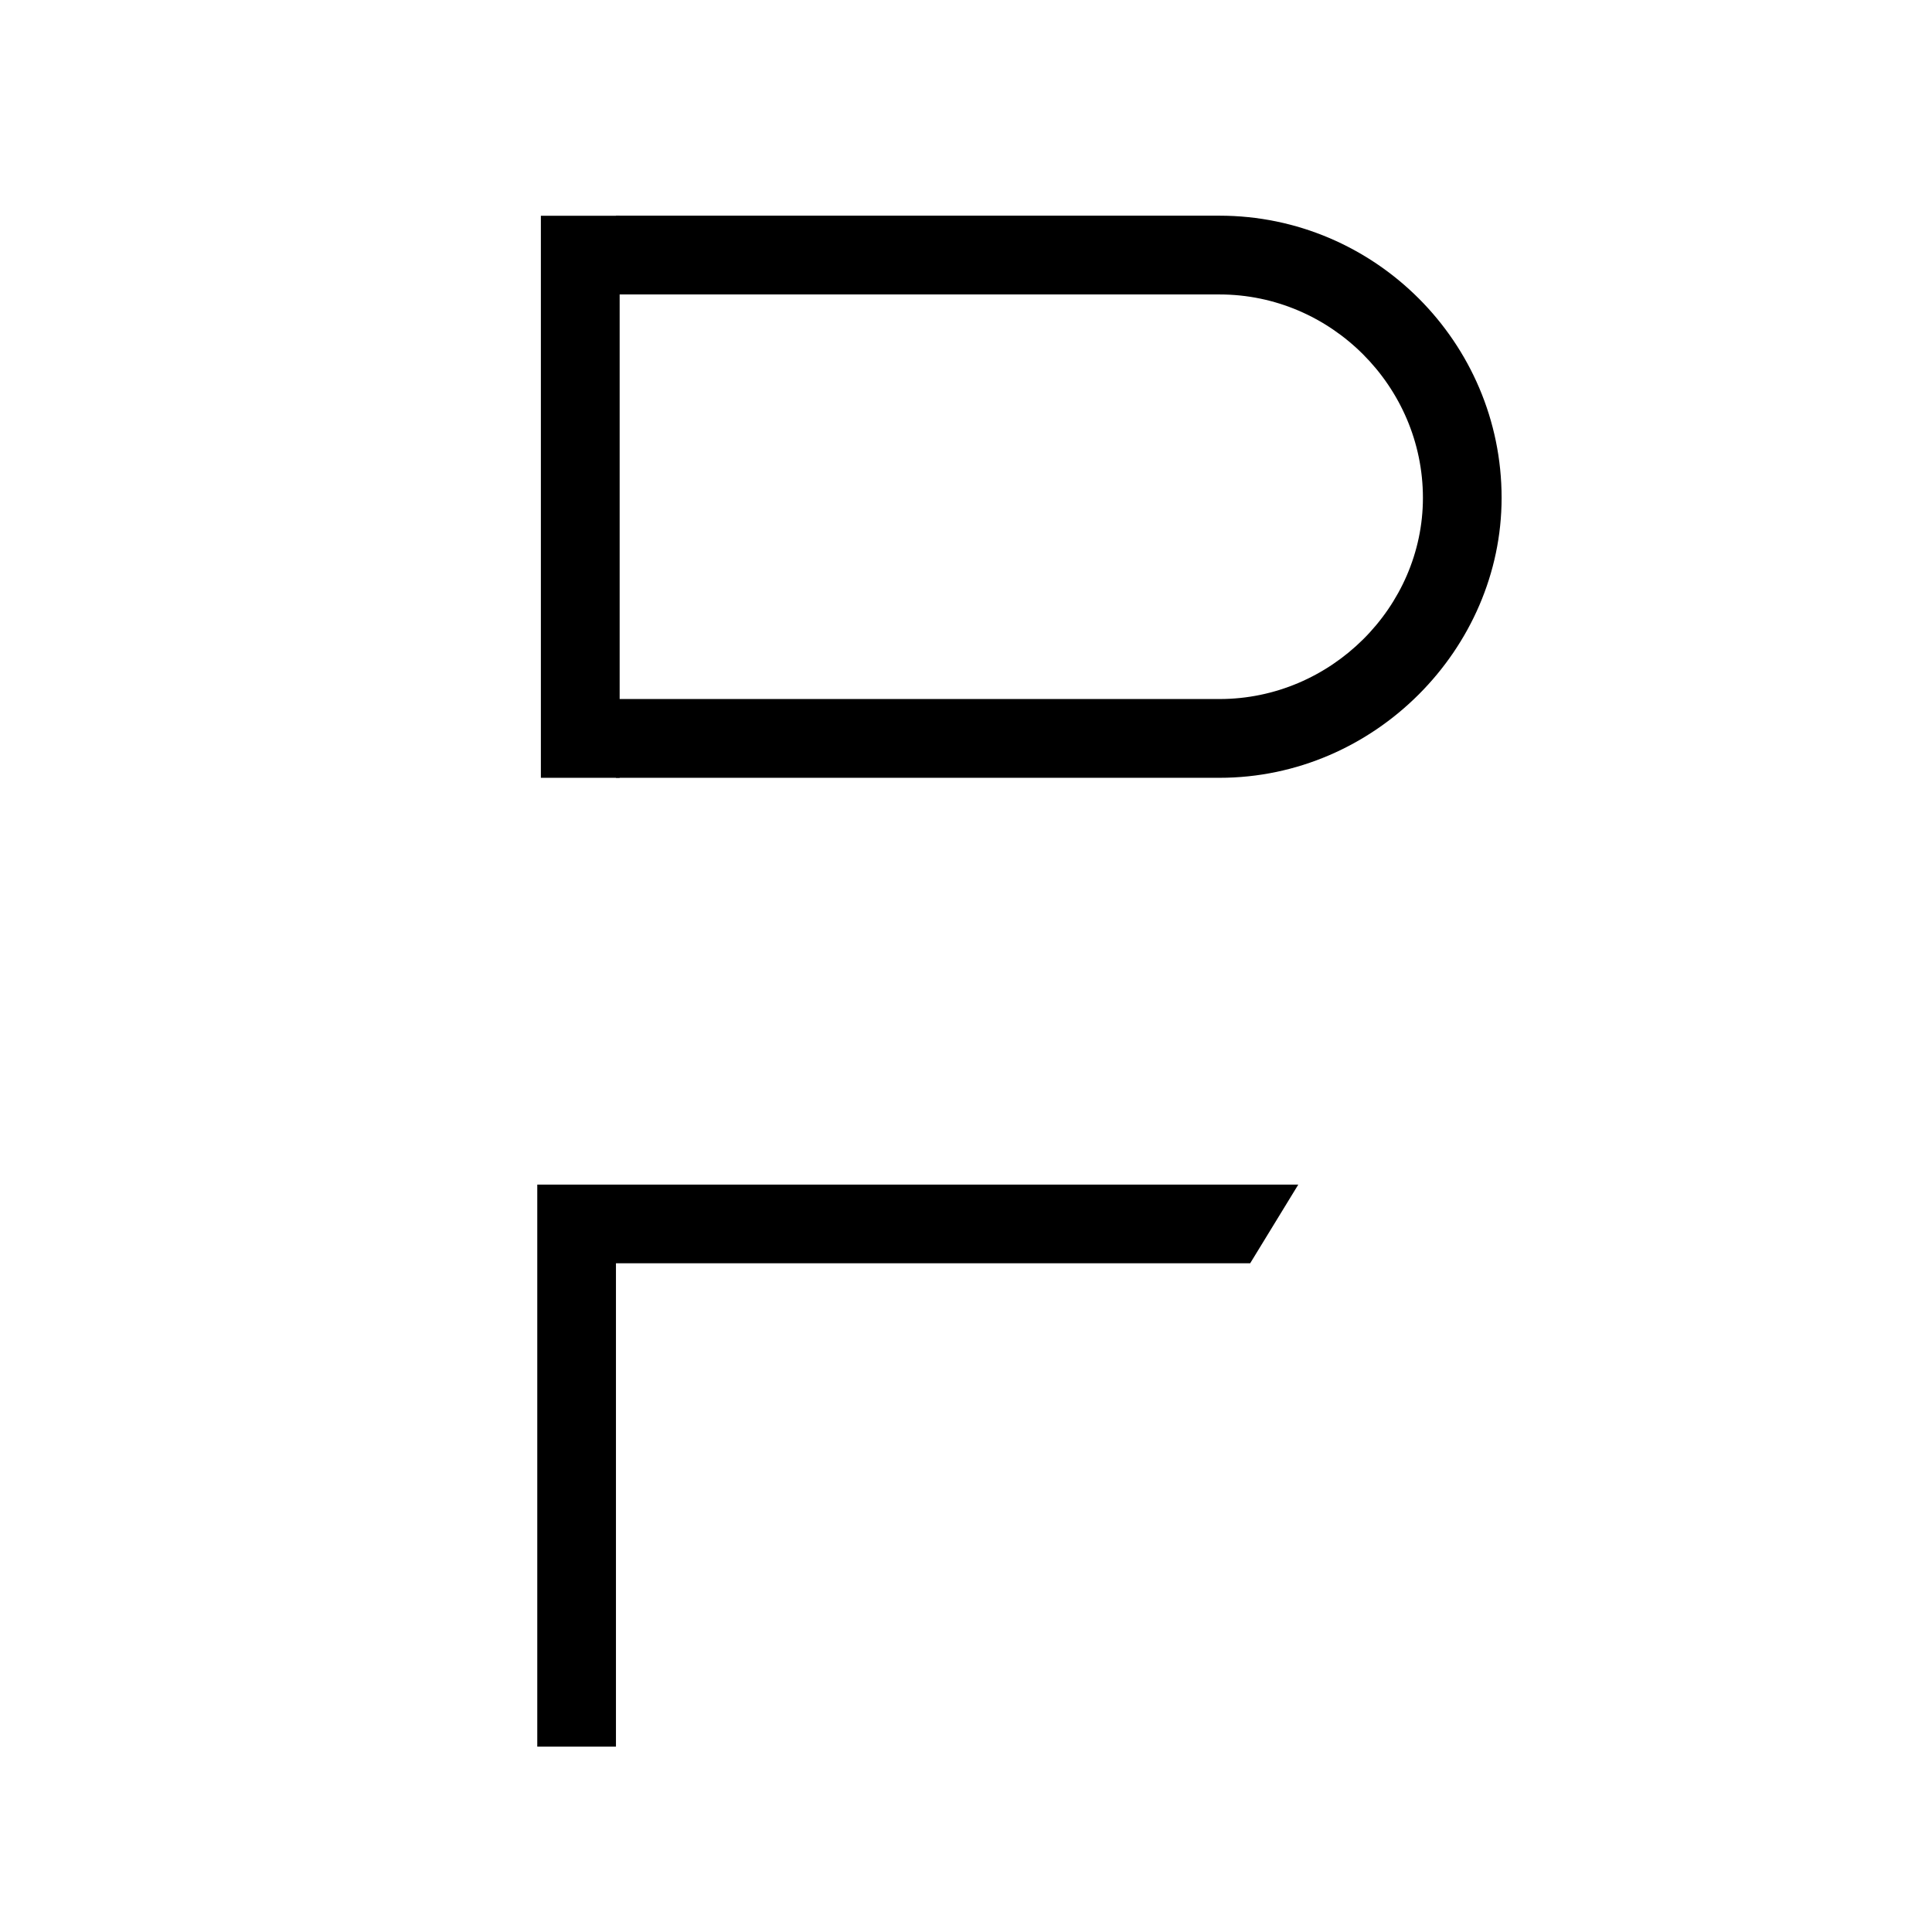 <?xml version="1.0" encoding="utf-8"?>
<!-- Generator: Adobe Illustrator 24.0.1, SVG Export Plug-In . SVG Version: 6.00 Build 0)  -->
<svg version="1.1" id="圖層_1" xmlns="http://www.w3.org/2000/svg" xmlns:xlink="http://www.w3.org/1999/xlink" x="0px" y="0px"
	 viewBox="0 0 220 220" style="enable-background:new 0 0 220 220;" xml:space="preserve">
<polygon points="142.36,143.85 70.14,143.85 70.14,198.89 61.18,198.89 61.18,134.89 147.84,134.89 "/>
<path d="M70.14,79.6h68.73c12.7,0,23.16-10.46,23.16-22.91c0-12.7-10.46-23.16-23.16-23.16H70.14l0-8.97h68.73
	c17.68,0,32.12,14.44,32.12,32.13c0,17.18-14.44,31.88-32.12,31.88H70.14"/>
<rect x="61.59" y="24.57" width="8.97" height="64"/>
</svg>
